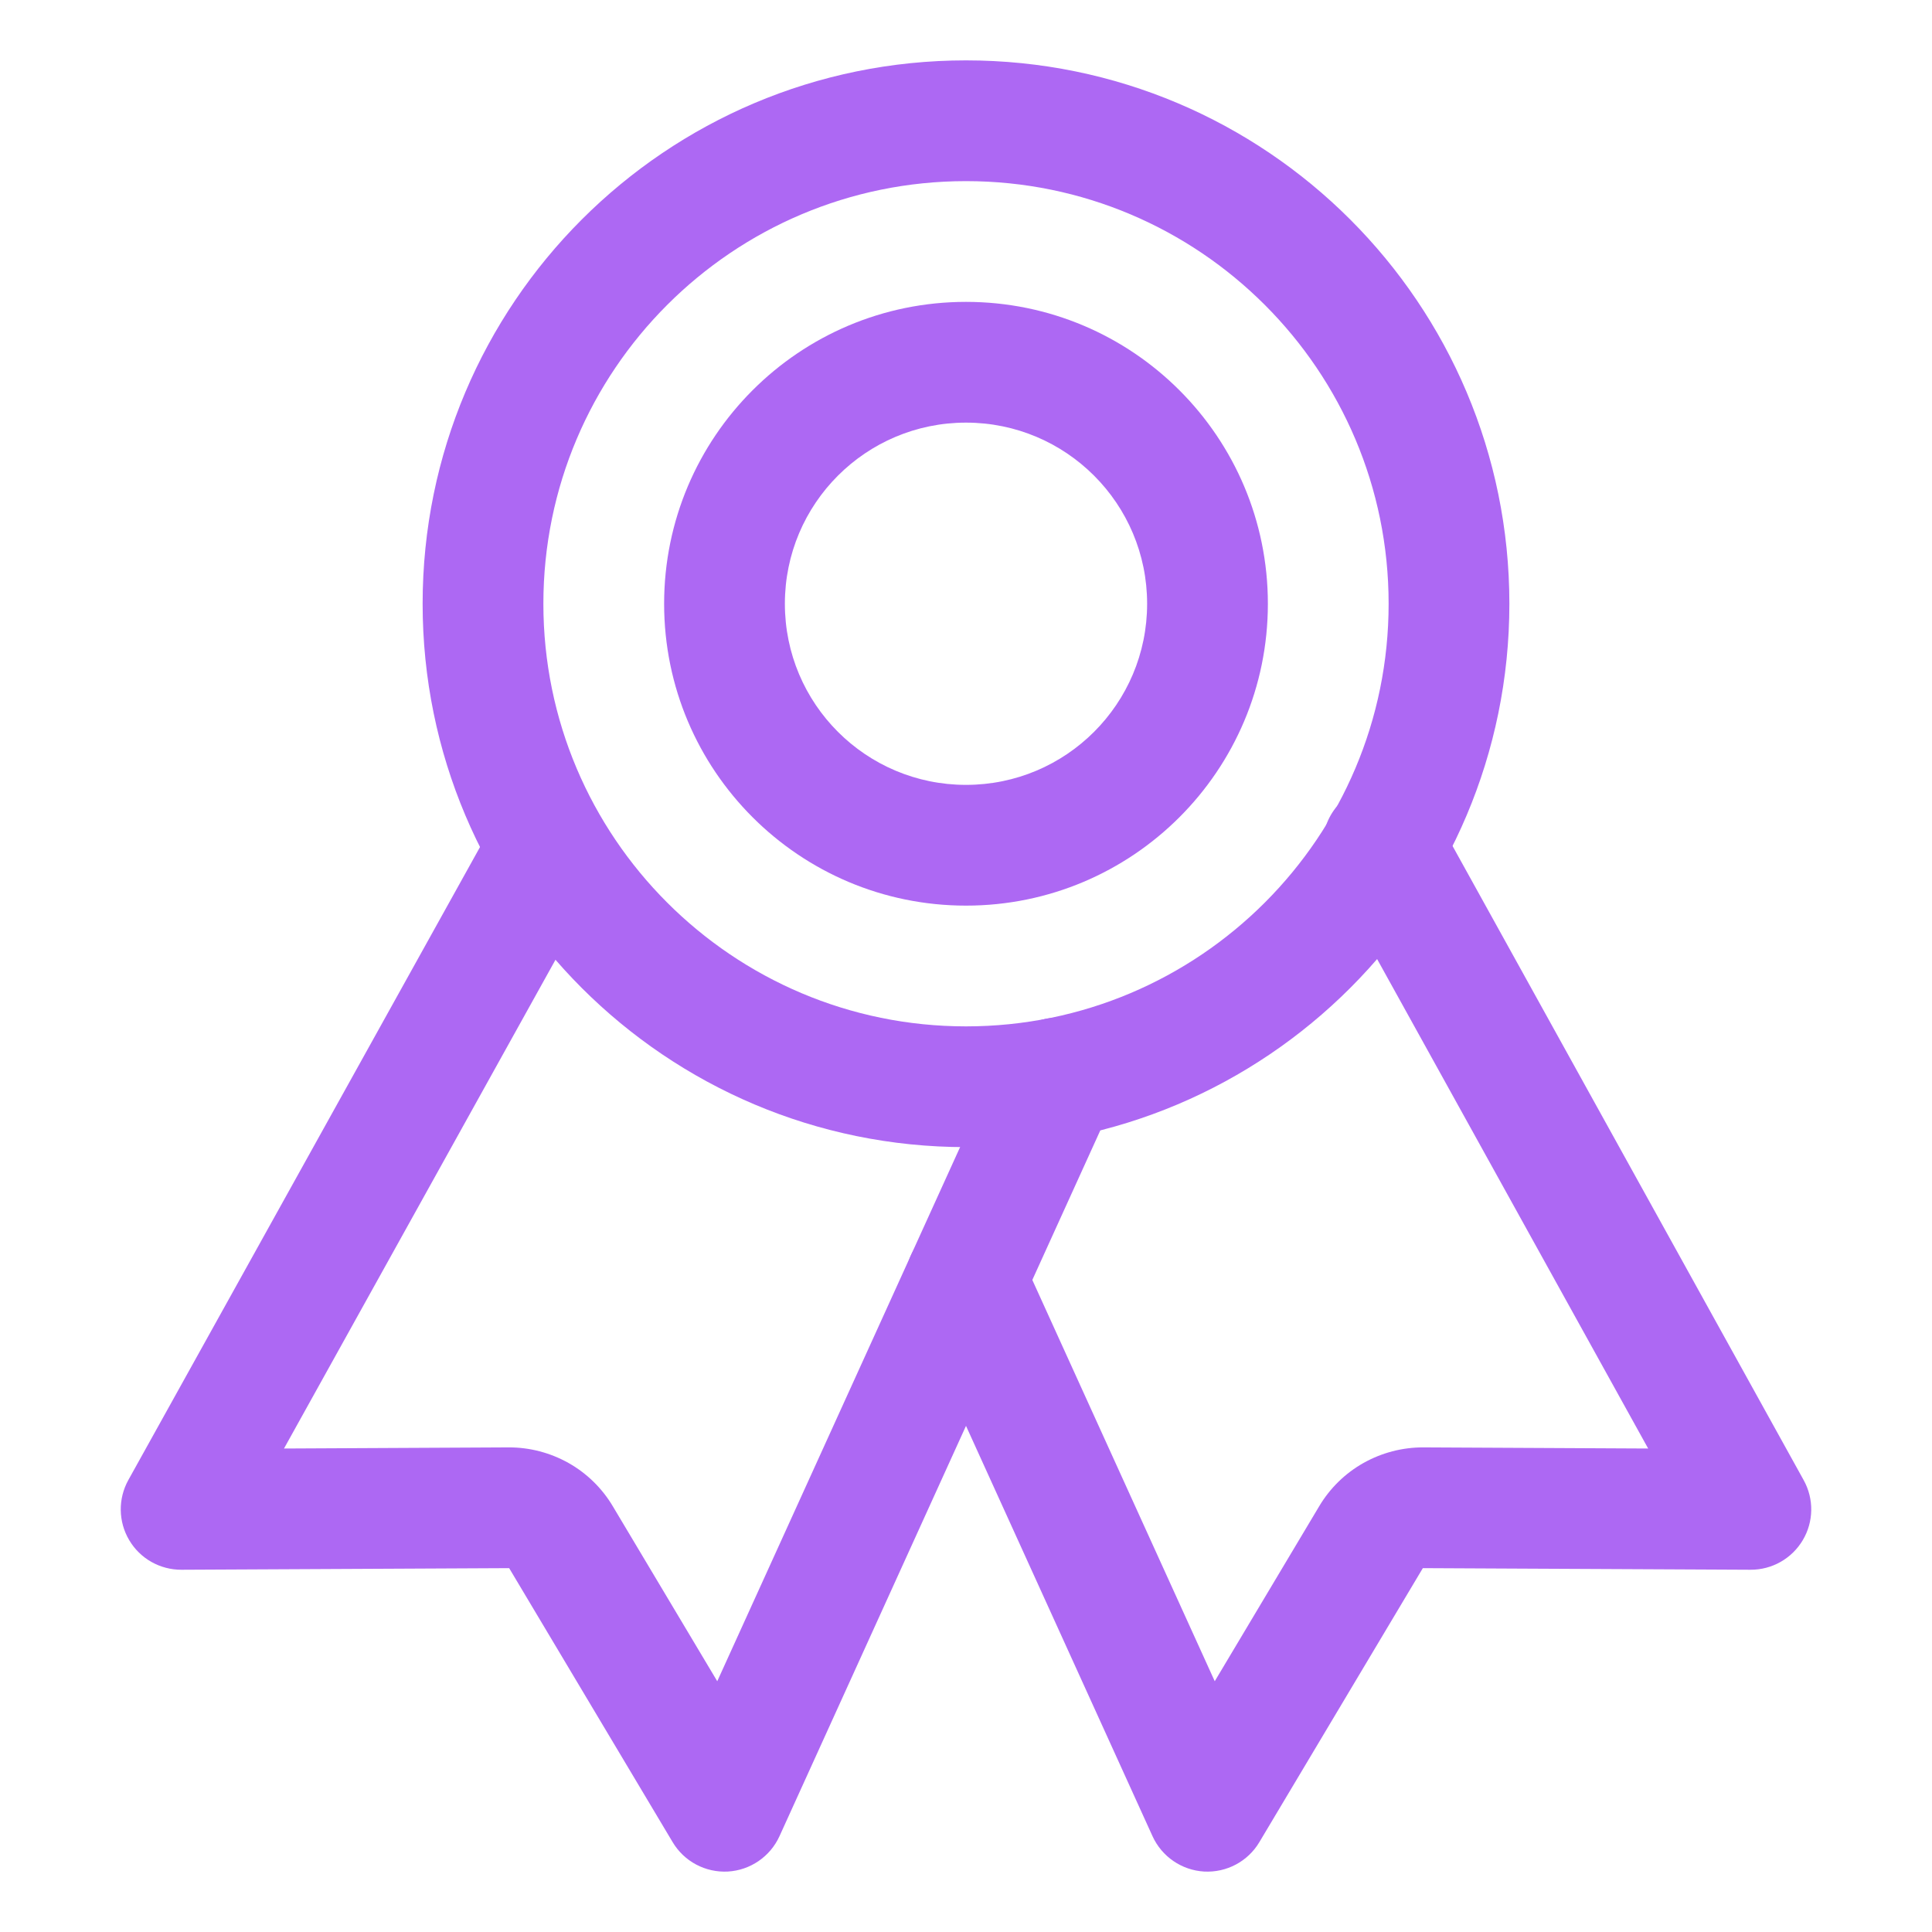 <svg xmlns="http://www.w3.org/2000/svg" width="24" height="24" viewBox="0 0 24 24" fill="none"><path fill-rule="evenodd" clip-rule="evenodd" d="M12 2.25C9.101 2.25 6.75 4.601 6.75 7.5C6.75 10.399 9.101 12.75 12 12.75C14.899 12.75 17.25 10.399 17.25 7.5C17.25 4.601 14.899 2.25 12 2.25ZM5.25 7.5C5.25 3.772 8.272 0.75 12 0.75C15.728 0.75 18.75 3.772 18.75 7.5C18.75 11.228 15.728 14.25 12 14.25C8.272 14.25 5.25 11.228 5.25 7.5Z" fill="#AD68F3"></path><path fill-rule="evenodd" clip-rule="evenodd" d="M7.098 10.023C7.46 10.225 7.59 10.681 7.389 11.043L3.528 17.994L6.318 17.98C6.579 17.979 6.835 18.046 7.063 18.174C7.29 18.302 7.48 18.488 7.613 18.712L8.91 20.885L12.458 13.081C12.629 12.704 13.074 12.537 13.451 12.709C13.828 12.88 13.995 13.325 13.823 13.702L9.683 22.81C9.567 23.064 9.32 23.233 9.042 23.249C8.763 23.264 8.499 23.124 8.356 22.884L6.325 19.48L2.254 19.5C1.987 19.501 1.74 19.361 1.605 19.132C1.469 18.903 1.465 18.619 1.594 18.386L6.078 10.315C6.279 9.953 6.736 9.822 7.098 10.023Z" fill="#AD68F3"></path><path fill-rule="evenodd" clip-rule="evenodd" d="M16.818 9.844C17.181 9.643 17.637 9.774 17.838 10.137L22.406 18.387C22.535 18.62 22.531 18.903 22.395 19.132C22.259 19.361 22.013 19.501 21.746 19.5L17.675 19.48L15.644 22.884C15.501 23.124 15.237 23.264 14.958 23.249C14.68 23.233 14.433 23.064 14.317 22.81L11.317 16.21C11.146 15.833 11.313 15.389 11.69 15.217C12.067 15.046 12.511 15.213 12.683 15.59L15.09 20.885L16.387 18.712C16.52 18.488 16.71 18.302 16.937 18.174C17.165 18.046 17.421 17.979 17.682 17.98L20.474 17.994L16.525 10.863C16.325 10.501 16.456 10.044 16.818 9.844Z" fill="#AD68F3"></path><path fill-rule="evenodd" clip-rule="evenodd" d="M12 5.25C10.757 5.25 9.75 6.257 9.75 7.5C9.75 8.743 10.757 9.75 12 9.75C13.243 9.75 14.25 8.743 14.25 7.5C14.25 6.257 13.243 5.25 12 5.25ZM8.25 7.5C8.25 5.429 9.929 3.75 12 3.75C14.071 3.75 15.75 5.429 15.75 7.5C15.75 9.571 14.071 11.25 12 11.25C9.929 11.25 8.25 9.571 8.25 7.5Z" fill="#AD68F3"></path></svg>